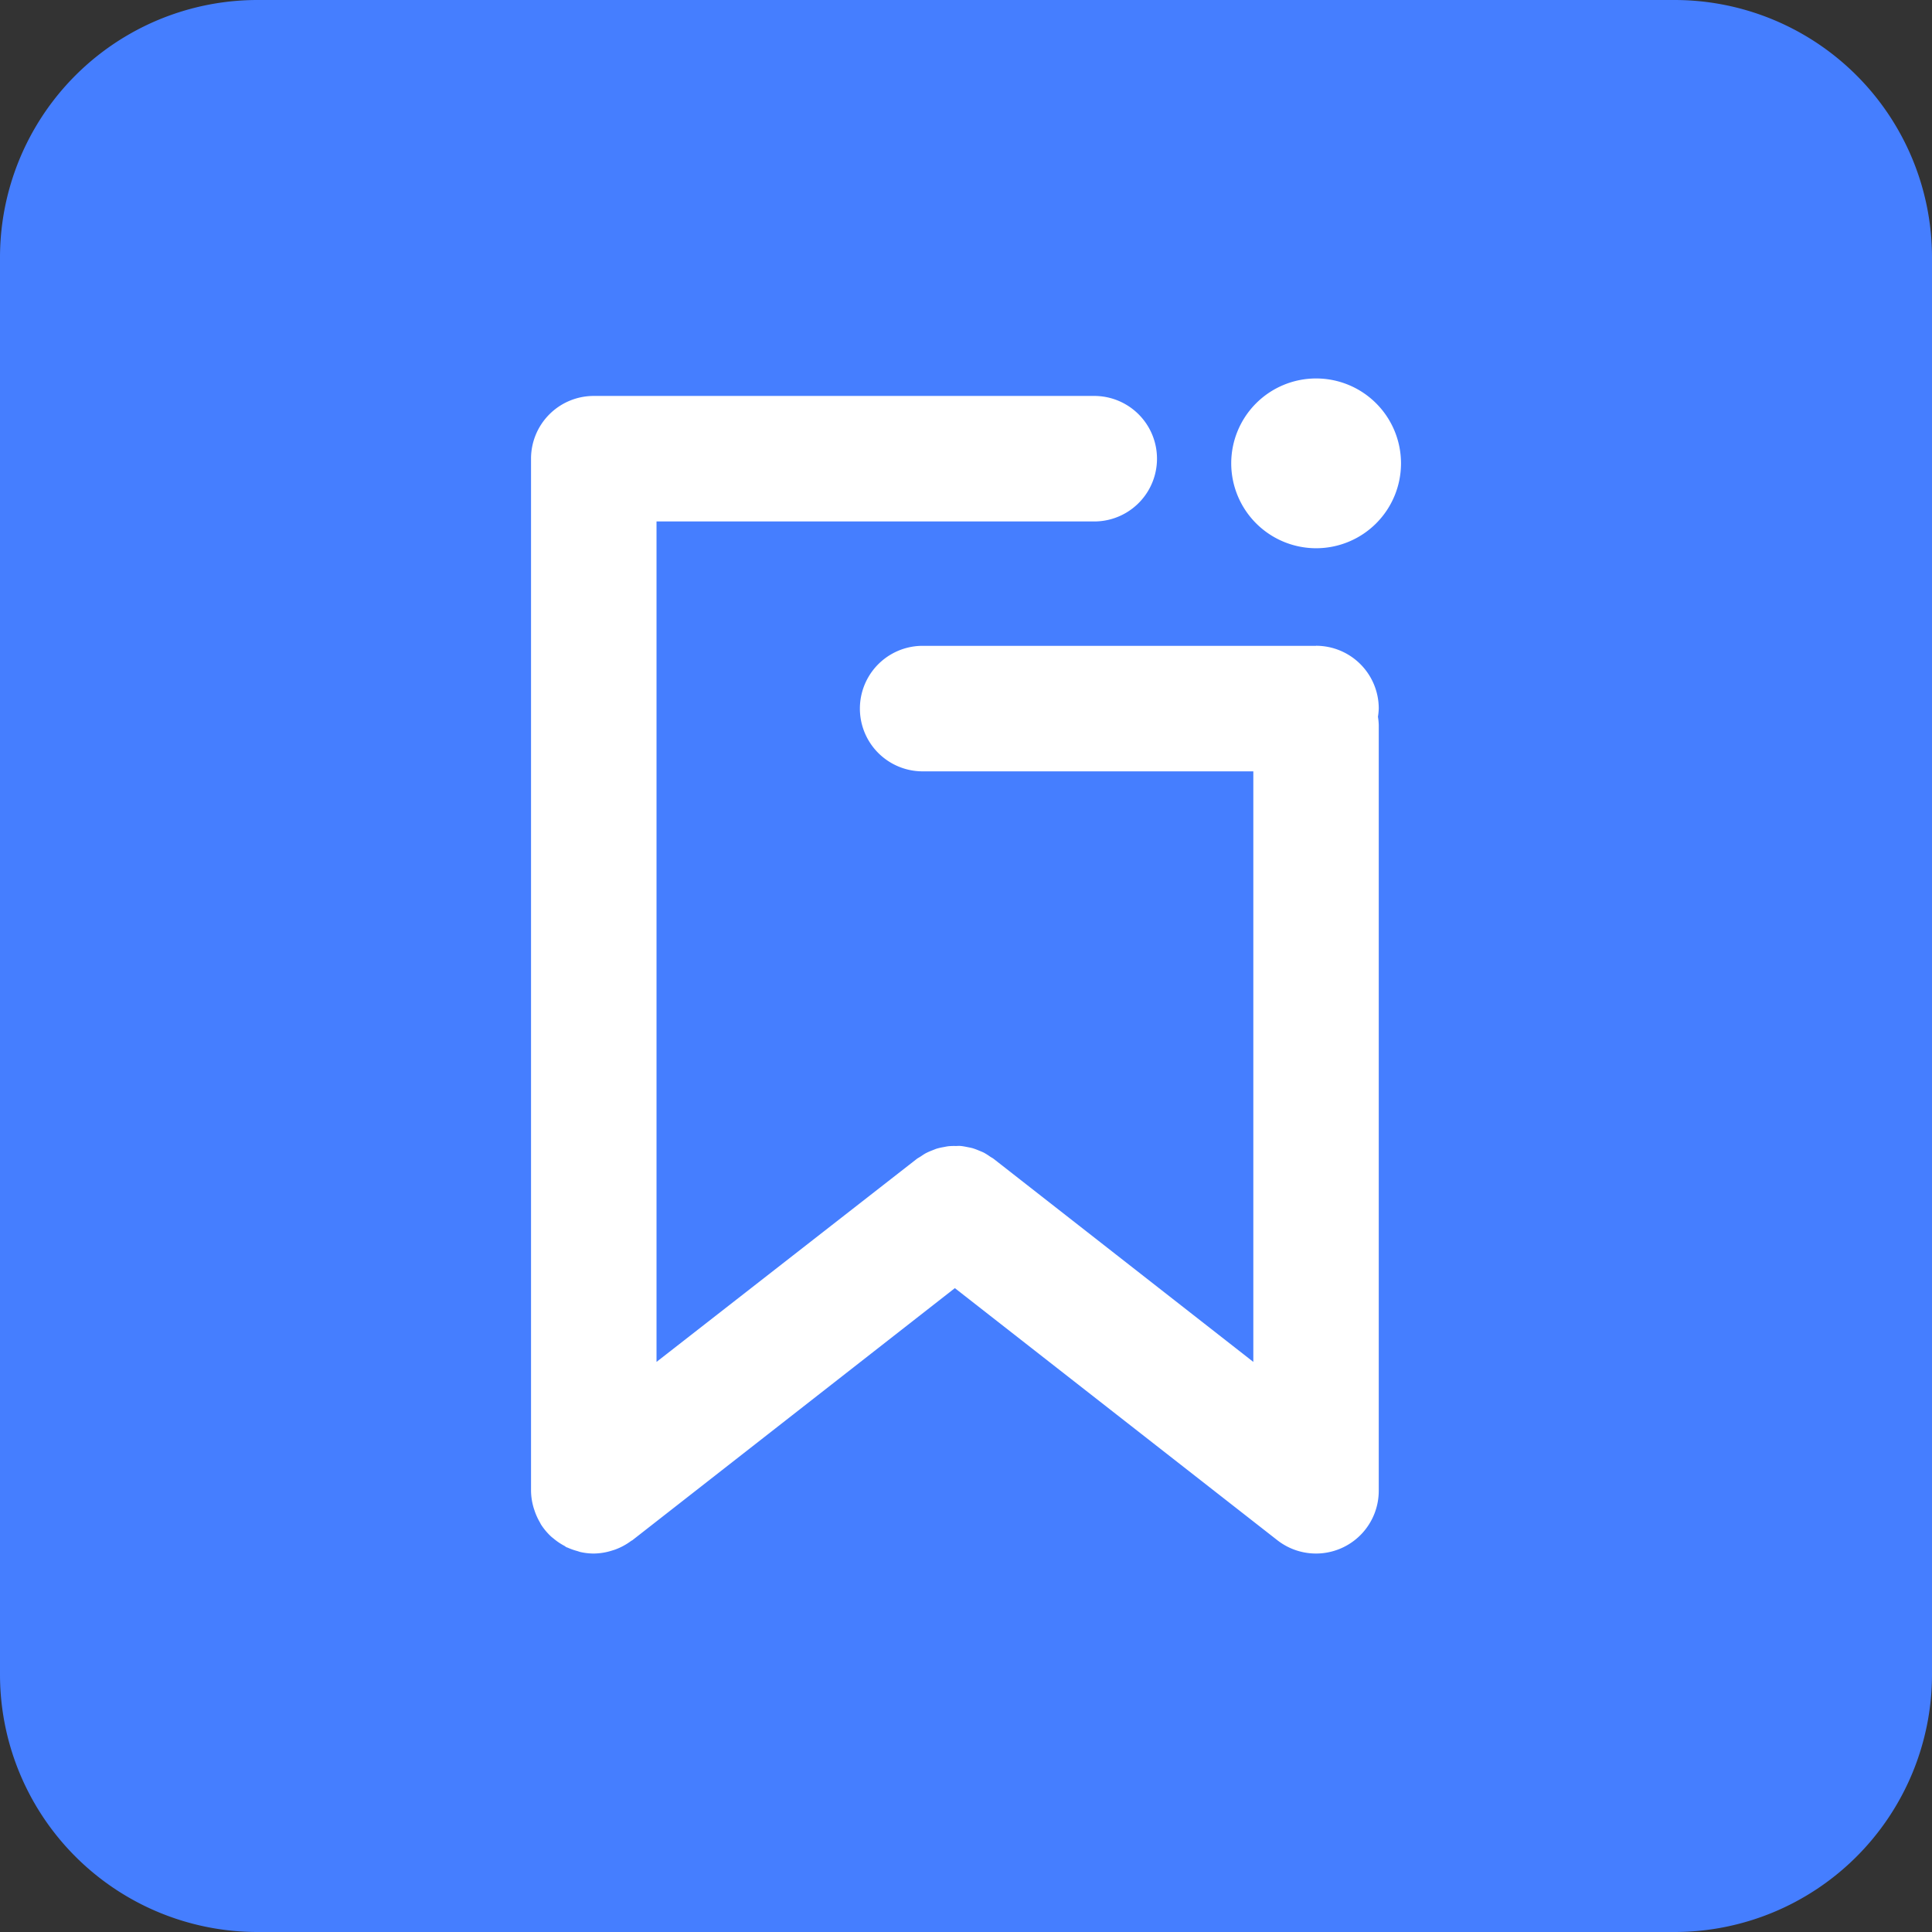 <svg xmlns="http://www.w3.org/2000/svg" width="64" height="64" viewBox="0 0 64 64">
    <rect x="0" y="0" width="64" height="64" fill="#333333" stroke="none"/>
    <defs>
        <clipPath id="mi53gmilua">
            <path data-name="사각형 6096" style="fill:none" d="M0 0h64v64H0z"/>
        </clipPath>
    </defs>
    <g data-name="그룹 4298">
        <g data-name="그룹 4289">
            <g data-name="그룹 4288" style="clip-path:url(#mi53gmilua)">
                <path data-name="패스 2299" d="M55.469 64H8.531A8.531 8.531 0 0 1 0 55.469V8.531A8.531 8.531 0 0 1 8.531 0h46.938A8.531 8.531 0 0 1 64 8.531v46.938A8.531 8.531 0 0 1 55.469 64" style="fill:#457eff"/>
                <path data-name="패스 2300" d="M61.549 34.779H48.516a2.079 2.079 0 1 0 0 4.158H59.47V58.5l-8.6-6.725c-.037-.029-.078-.048-.116-.073a2.08 2.08 0 0 0-.2-.128c-.054-.028-.11-.049-.166-.072a2.134 2.134 0 0 0-.207-.078c-.059-.017-.12-.028-.181-.04s-.142-.029-.214-.036-.116 0-.174 0a2.045 2.045 0 0 0-.227.006c-.055.005-.109.017-.164.028a2.025 2.025 0 0 0-.227.05c-.057.017-.111.042-.167.063a2.125 2.125 0 0 0-.2.088c-.062.033-.12.074-.179.113s-.091.051-.134.085L39.7 58.5V30.659h14.5a2.079 2.079 0 0 0 0-4.158H37.622a2.078 2.078 0 0 0-2.079 2.079v34.188a2.058 2.058 0 0 0 .074.521c.011.044.026.085.04.128a2.066 2.066 0 0 0 .175.391c.016.027.028.056.045.083a2.076 2.076 0 0 0 .327.39c.027.025.056.047.085.07a2.065 2.065 0 0 0 .364.245c.021.012.038.03.06.041s.029.009.042.015a2.063 2.063 0 0 0 .319.113c.036.01.07.025.105.033a2.087 2.087 0 0 0 .444.05 2.054 2.054 0 0 0 .607-.1c.035-.011.069-.02.1-.032a2.06 2.06 0 0 0 .531-.288c.012-.009.027-.011.039-.021l10.683-8.351 10.683 8.351a2.079 2.079 0 0 0 3.359-1.638V37.4a2.054 2.054 0 0 0-.027-.272 2.054 2.054 0 0 0 .027-.272 2.078 2.078 0 0 0-2.079-2.079" transform="translate(-17.952 -13.385)" style="fill:#fff"/>
                <path data-name="패스 2301" d="M85.218 30.954a2.812 2.812 0 1 0-2.811-2.812 2.815 2.815 0 0 0 2.811 2.812" transform="translate(-41.621 -12.793)" style="fill:#fff"/>
            </g>
        </g>
    </g>
</svg>
